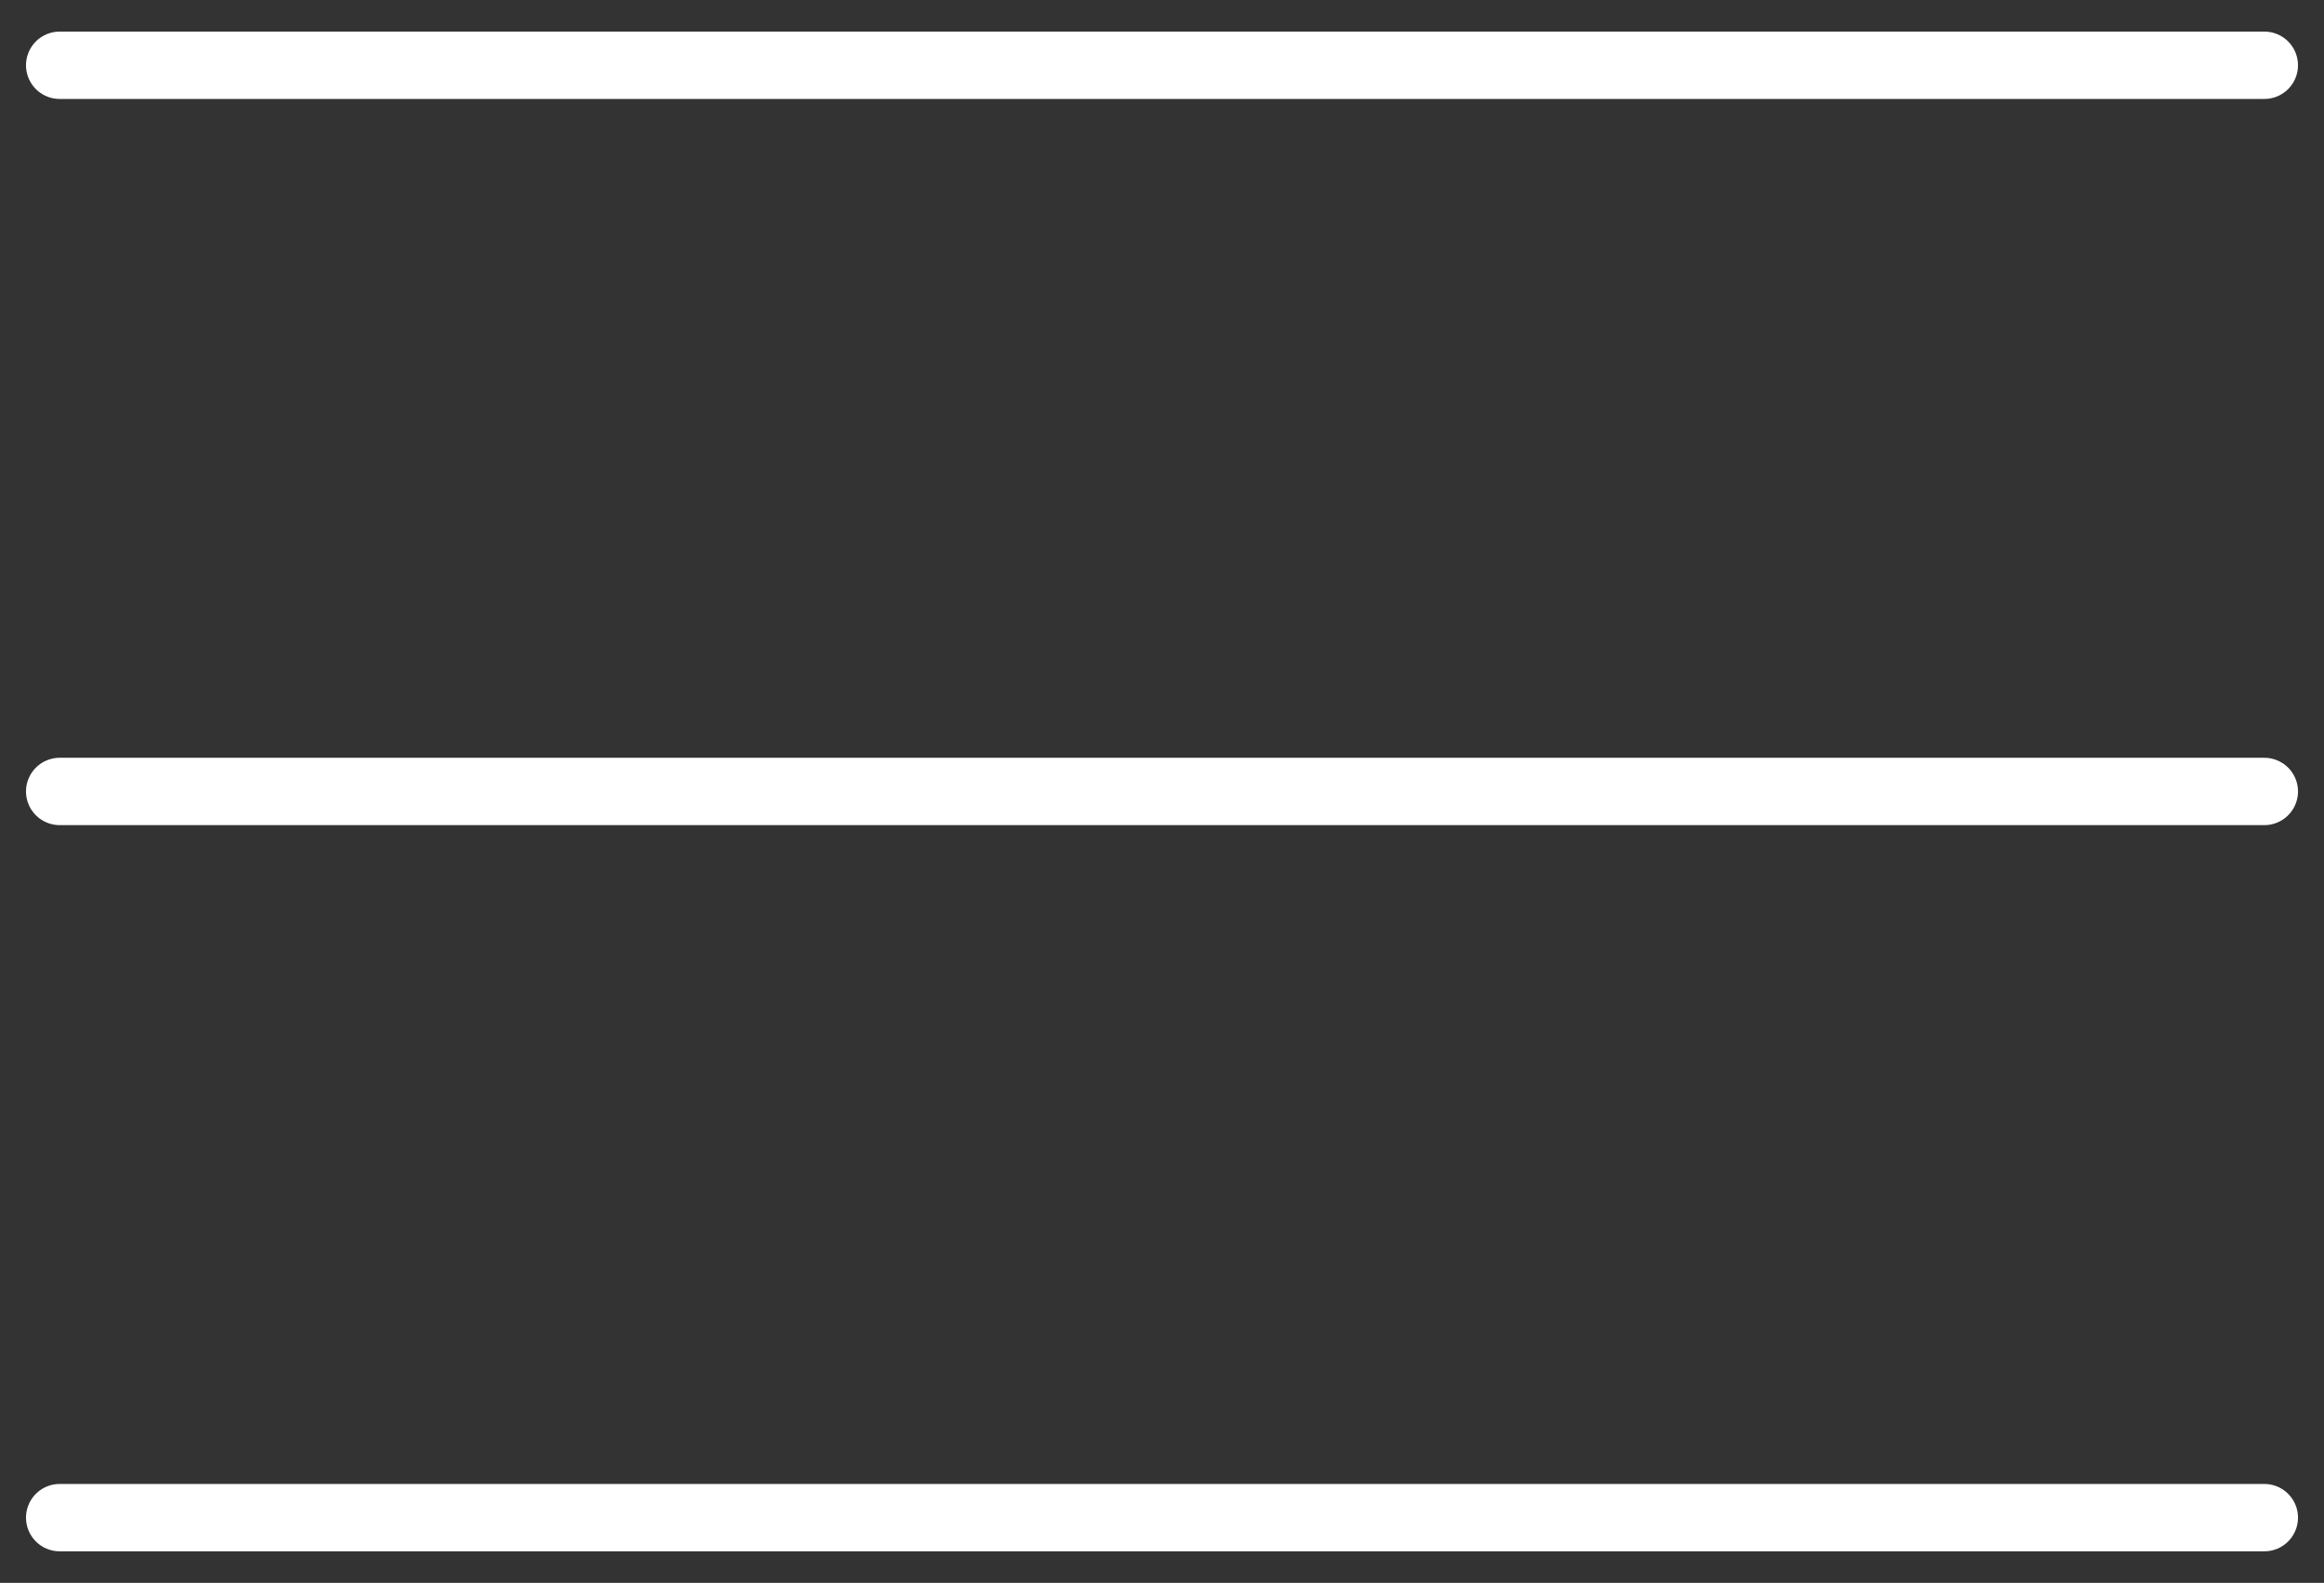 <svg width="69" height="47" viewBox="0 0 69 47" fill="none" xmlns="http://www.w3.org/2000/svg">
<rect x="0" y="0" width="69" height="47" fill="#333333" stroke="none"/>
<path d="M1.772 1.938H67.228" stroke="white" stroke-width="2" stroke-linecap="round"/>
<path d="M1.772 23.5H67.228" stroke="white" stroke-width="2" stroke-linecap="round"/>
<path d="M1.772 45.062H67.228" stroke="white" stroke-width="2" stroke-linecap="round"/>
</svg>
